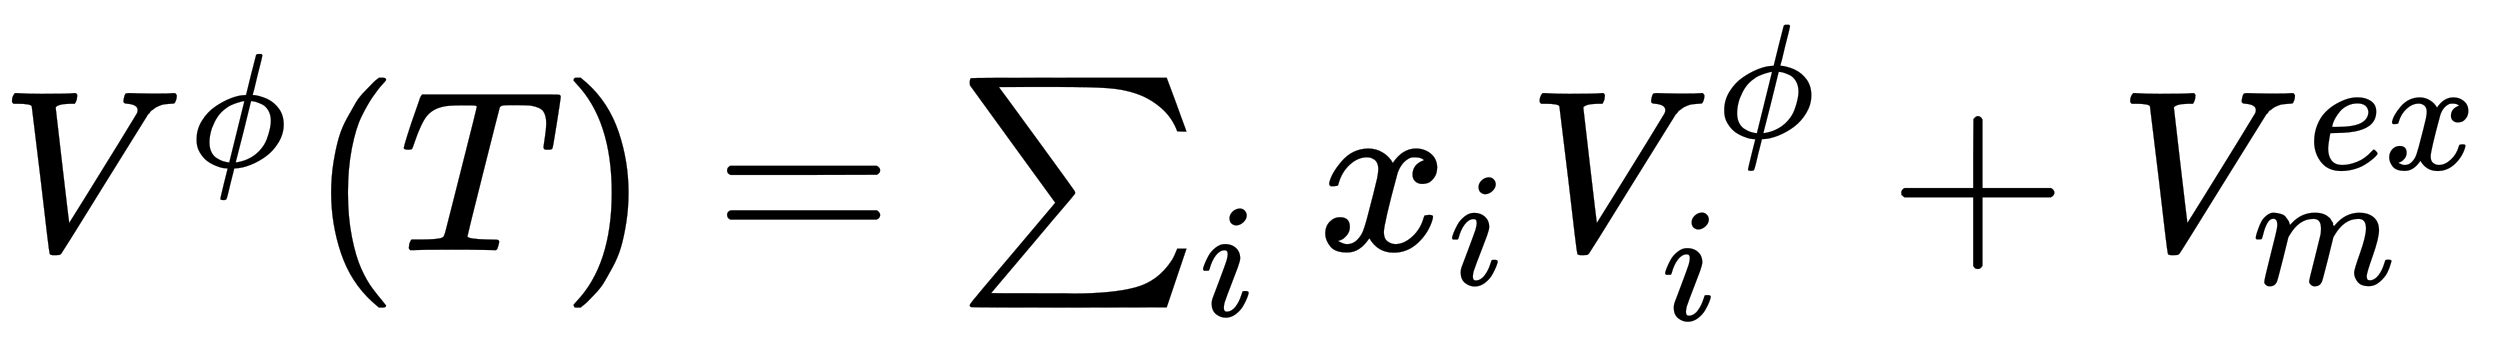 <svg xmlns="http://www.w3.org/2000/svg" role="img" aria-hidden="true" style="vertical-align: -0.98ex;font-size: 12pt;font-family: 'Bookman Old Style';color: #000000;" viewBox="0 -1088.4 10879.1 1513" focusable="false" width="25.268ex" height="3.514ex" xmlns:xlink="http://www.w3.org/1999/xlink"><defs id="MathJax_SVG_glyphs"><path id="MJMATHI-56" stroke-width="1" d="M 52 648 Q 52 670 65 683 H 76 Q 118 680 181 680 Q 299 680 320 683 H 330 Q 336 677 336 674 T 334 656 Q 329 641 325 637 H 304 Q 282 635 274 635 Q 245 630 242 620 Q 242 618 271 369 T 301 118 L 374 235 Q 447 352 520 471 T 595 594 Q 599 601 599 609 Q 599 633 555 637 Q 537 637 537 648 Q 537 649 539 661 Q 542 675 545 679 T 558 683 Q 560 683 570 683 T 604 682 T 668 681 Q 737 681 755 683 H 762 Q 769 676 769 672 Q 769 655 760 640 Q 757 637 743 637 Q 730 636 719 635 T 698 630 T 682 623 T 670 615 T 660 608 T 652 599 T 645 592 L 452 282 Q 272 -9 266 -16 Q 263 -18 259 -21 L 241 -22 H 234 Q 216 -22 216 -15 Q 213 -9 177 305 Q 139 623 138 626 Q 133 637 76 637 H 59 Q 52 642 52 648 Z" /><path id="MJMATHI-3D5" stroke-width="1" d="M 409 688 Q 413 694 421 694 H 429 H 442 Q 448 688 448 686 Q 448 679 418 563 Q 411 535 404 504 T 392 458 L 388 442 Q 388 441 397 441 T 429 435 T 477 418 Q 521 397 550 357 T 579 260 T 548 151 T 471 65 T 374 11 T 279 -10 H 275 L 251 -105 Q 245 -128 238 -160 Q 230 -192 227 -198 T 215 -205 H 209 Q 189 -205 189 -198 Q 189 -193 211 -103 L 234 -11 Q 234 -10 226 -10 Q 221 -10 206 -8 T 161 6 T 107 36 T 62 89 T 43 171 Q 43 231 76 284 T 157 370 T 254 422 T 342 441 Q 347 441 348 445 L 378 567 Q 409 686 409 688 Z M 122 150 Q 122 116 134 91 T 167 53 T 203 35 T 237 27 H 244 L 337 404 Q 333 404 326 403 T 297 395 T 255 379 T 211 350 T 170 304 Q 152 276 137 237 Q 122 191 122 150 Z M 500 282 Q 500 320 484 347 T 444 385 T 405 400 T 381 404 H 378 L 332 217 L 284 29 Q 284 27 285 27 Q 293 27 317 33 T 357 47 Q 400 66 431 100 T 475 170 T 494 234 T 500 282 Z" /><path id="MJMAIN-28" stroke-width="1" d="M 94 250 Q 94 319 104 381 T 127 488 T 164 576 T 202 643 T 244 695 T 277 729 T 302 750 H 315 H 319 Q 333 750 333 741 Q 333 738 316 720 T 275 667 T 226 581 T 184 443 T 167 250 T 184 58 T 225 -81 T 274 -167 T 316 -220 T 333 -241 Q 333 -250 318 -250 H 315 H 302 L 274 -226 Q 180 -141 137 -14 T 94 250 Z" /><path id="MJMATHI-54" stroke-width="1" d="M 40 437 Q 21 437 21 445 Q 21 450 37 501 T 71 602 L 88 651 Q 93 669 101 677 H 569 H 659 Q 691 677 697 676 T 704 667 Q 704 661 687 553 T 668 444 Q 668 437 649 437 Q 640 437 637 437 T 631 442 L 629 445 Q 629 451 635 490 T 641 551 Q 641 586 628 604 T 573 629 Q 568 630 515 631 Q 469 631 457 630 T 439 622 Q 438 621 368 343 T 298 60 Q 298 48 386 46 Q 418 46 427 45 T 436 36 Q 436 31 433 22 Q 429 4 424 1 L 422 0 Q 419 0 415 0 Q 410 0 363 1 T 228 2 Q 99 2 64 0 H 49 Q 43 6 43 9 T 45 27 Q 49 40 55 46 H 83 H 94 Q 174 46 189 55 Q 190 56 191 56 Q 196 59 201 76 T 241 233 Q 258 301 269 344 Q 339 619 339 625 Q 339 630 310 630 H 279 Q 212 630 191 624 Q 146 614 121 583 T 67 467 Q 60 445 57 441 T 43 437 H 40 Z" /><path id="MJMAIN-29" stroke-width="1" d="M 60 749 L 64 750 Q 69 750 74 750 H 86 L 114 726 Q 208 641 251 514 T 294 250 Q 294 182 284 119 T 261 12 T 224 -76 T 186 -143 T 145 -194 T 113 -227 T 90 -246 Q 87 -249 86 -250 H 74 Q 66 -250 63 -250 T 58 -247 T 55 -238 Q 56 -237 66 -225 Q 221 -64 221 250 T 66 725 Q 56 737 55 738 Q 55 746 60 749 Z" /><path id="MJMAIN-3D" stroke-width="1" d="M 56 347 Q 56 360 70 367 H 707 Q 722 359 722 347 Q 722 336 708 328 L 390 327 H 72 Q 56 332 56 347 Z M 56 153 Q 56 168 72 173 H 708 Q 722 163 722 153 Q 722 140 707 133 H 70 Q 56 140 56 153 Z" /><path id="MJSZ1-2211" stroke-width="1" d="M 61 748 Q 64 750 489 750 H 913 L 954 640 Q 965 609 976 579 T 993 533 T 999 516 H 979 L 959 517 Q 936 579 886 621 T 777 682 Q 724 700 655 705 T 436 710 H 319 Q 183 710 183 709 Q 186 706 348 484 T 511 259 Q 517 250 513 244 L 490 216 Q 466 188 420 134 T 330 27 L 149 -187 Q 149 -188 362 -188 Q 388 -188 436 -188 T 506 -189 Q 679 -189 778 -162 T 936 -43 Q 946 -27 959 6 H 999 L 913 -249 L 489 -250 Q 65 -250 62 -248 Q 56 -246 56 -239 Q 56 -234 118 -161 Q 186 -81 245 -11 L 428 206 Q 428 207 242 462 L 57 717 L 56 728 Q 56 744 61 748 Z" /><path id="MJMATHI-69" stroke-width="1" d="M 184 600 Q 184 624 203 642 T 247 661 Q 265 661 277 649 T 290 619 Q 290 596 270 577 T 226 557 Q 211 557 198 567 T 184 600 Z M 21 287 Q 21 295 30 318 T 54 369 T 98 420 T 158 442 Q 197 442 223 419 T 250 357 Q 250 340 236 301 T 196 196 T 154 83 Q 149 61 149 51 Q 149 26 166 26 Q 175 26 185 29 T 208 43 T 235 78 T 260 137 Q 263 149 265 151 T 282 153 Q 302 153 302 143 Q 302 135 293 112 T 268 61 T 223 11 T 161 -11 Q 129 -11 102 10 T 74 74 Q 74 91 79 106 T 122 220 Q 160 321 166 341 T 173 380 Q 173 404 156 404 H 154 Q 124 404 99 371 T 61 287 Q 60 286 59 284 T 58 281 T 56 279 T 53 278 T 49 278 T 41 278 H 27 Q 21 284 21 287 Z" /><path id="MJMATHI-78" stroke-width="1" d="M 52 289 Q 59 331 106 386 T 222 442 Q 257 442 286 424 T 329 379 Q 371 442 430 442 Q 467 442 494 420 T 522 361 Q 522 332 508 314 T 481 292 T 458 288 Q 439 288 427 299 T 415 328 Q 415 374 465 391 Q 454 404 425 404 Q 412 404 406 402 Q 368 386 350 336 Q 290 115 290 78 Q 290 50 306 38 T 341 26 Q 378 26 414 59 T 463 140 Q 466 150 469 151 T 485 153 H 489 Q 504 153 504 145 Q 504 144 502 134 Q 486 77 440 33 T 333 -11 Q 263 -11 227 52 Q 186 -10 133 -10 H 127 Q 78 -10 57 16 T 35 71 Q 35 103 54 123 T 99 143 Q 142 143 142 101 Q 142 81 130 66 T 107 46 T 94 41 L 91 40 Q 91 39 97 36 T 113 29 T 132 26 Q 168 26 194 71 Q 203 87 217 139 T 245 247 T 261 313 Q 266 340 266 352 Q 266 380 251 392 T 217 404 Q 177 404 142 372 T 93 290 Q 91 281 88 280 T 72 278 H 58 Q 52 284 52 289 Z" /><path id="MJMAIN-2B" stroke-width="1" d="M 56 237 T 56 250 T 70 270 H 369 V 420 L 370 570 Q 380 583 389 583 Q 402 583 409 568 V 270 H 707 Q 722 262 722 250 T 707 230 H 409 V -68 Q 401 -82 391 -82 H 389 H 387 Q 375 -82 369 -68 V 230 H 70 Q 56 237 56 250 Z" /><path id="MJMATHI-65" stroke-width="1" d="M 39 168 Q 39 225 58 272 T 107 350 T 174 402 T 244 433 T 307 442 H 310 Q 355 442 388 420 T 421 355 Q 421 265 310 237 Q 261 224 176 223 Q 139 223 138 221 Q 138 219 132 186 T 125 128 Q 125 81 146 54 T 209 26 T 302 45 T 394 111 Q 403 121 406 121 Q 410 121 419 112 T 429 98 T 420 82 T 390 55 T 344 24 T 281 -1 T 205 -11 Q 126 -11 83 42 T 39 168 Z M 373 353 Q 367 405 305 405 Q 272 405 244 391 T 199 357 T 170 316 T 154 280 T 149 261 Q 149 260 169 260 Q 282 260 327 284 T 373 353 Z" /><path id="MJMATHI-6D" stroke-width="1" d="M 21 287 Q 22 293 24 303 T 36 341 T 56 388 T 88 425 T 132 442 T 175 435 T 205 417 T 221 395 T 229 376 L 231 369 Q 231 367 232 367 L 243 378 Q 303 442 384 442 Q 401 442 415 440 T 441 433 T 460 423 T 475 411 T 485 398 T 493 385 T 497 373 T 500 364 T 502 357 L 510 367 Q 573 442 659 442 Q 713 442 746 415 T 780 336 Q 780 285 742 178 T 704 50 Q 705 36 709 31 T 724 26 Q 752 26 776 56 T 815 138 Q 818 149 821 151 T 837 153 Q 857 153 857 145 Q 857 144 853 130 Q 845 101 831 73 T 785 17 T 716 -10 Q 669 -10 648 17 T 627 73 Q 627 92 663 193 T 700 345 Q 700 404 656 404 H 651 Q 565 404 506 303 L 499 291 L 466 157 Q 433 26 428 16 Q 415 -11 385 -11 Q 372 -11 364 -4 T 353 8 T 350 18 Q 350 29 384 161 L 420 307 Q 423 322 423 345 Q 423 404 379 404 H 374 Q 288 404 229 303 L 222 291 L 189 157 Q 156 26 151 16 Q 138 -11 108 -11 Q 95 -11 87 -5 T 76 7 T 74 17 Q 74 30 112 181 Q 151 335 151 342 Q 154 357 154 369 Q 154 405 129 405 Q 107 405 92 377 T 69 316 T 57 280 Q 55 278 41 278 H 27 Q 21 284 21 287 Z" /></defs><g fill="currentColor" stroke="currentColor" stroke-width="0" transform="matrix(1 0 0 -1 0 0)"><use x="0" y="0" xmlns:NS2="http://www.w3.org/1999/xlink" NS2:href="#MJMATHI-56" /><use transform="scale(0.707)" x="1167" y="513" xmlns:NS3="http://www.w3.org/1999/xlink" NS3:href="#MJMATHI-3D5" /><use x="1347" y="0" xmlns:NS4="http://www.w3.org/1999/xlink" NS4:href="#MJMAIN-28" /><use x="1736" y="0" xmlns:NS5="http://www.w3.org/1999/xlink" NS5:href="#MJMATHI-54" /><use x="2441" y="0" xmlns:NS6="http://www.w3.org/1999/xlink" NS6:href="#MJMAIN-29" /><use x="3108" y="0" xmlns:NS7="http://www.w3.org/1999/xlink" NS7:href="#MJMAIN-3D" /><g transform="translate(4164)"><use x="0" y="0" xmlns:NS8="http://www.w3.org/1999/xlink" NS8:href="#MJSZ1-2211" /><use transform="scale(0.707)" x="1494" y="-405" xmlns:NS9="http://www.w3.org/1999/xlink" NS9:href="#MJMATHI-69" /></g><g transform="translate(5732)"><use x="0" y="0" xmlns:NS10="http://www.w3.org/1999/xlink" NS10:href="#MJMATHI-78" /><use transform="scale(0.707)" x="809" y="-213" xmlns:NS11="http://www.w3.org/1999/xlink" NS11:href="#MJMATHI-69" /><g transform="translate(916)"><use x="0" y="0" xmlns:NS12="http://www.w3.org/1999/xlink" NS12:href="#MJMATHI-56" /><use transform="scale(0.707)" x="1167" y="693" xmlns:NS13="http://www.w3.org/1999/xlink" NS13:href="#MJMATHI-3D5" /><use transform="scale(0.707)" x="825" y="-430" xmlns:NS14="http://www.w3.org/1999/xlink" NS14:href="#MJMATHI-69" /></g><use x="2486" y="0" xmlns:NS15="http://www.w3.org/1999/xlink" NS15:href="#MJMAIN-2B" /><g transform="translate(3486)"><use x="0" y="0" xmlns:NS16="http://www.w3.org/1999/xlink" NS16:href="#MJMATHI-56" /><g transform="translate(825 352)"><use transform="scale(0.707)" x="0" y="0" xmlns:NS17="http://www.w3.org/1999/xlink" NS17:href="#MJMATHI-65" /><use transform="scale(0.707)" x="466" y="0" xmlns:NS18="http://www.w3.org/1999/xlink" NS18:href="#MJMATHI-78" /></g><use transform="scale(0.707)" x="825" y="-212" xmlns:NS19="http://www.w3.org/1999/xlink" NS19:href="#MJMATHI-6D" /></g></g></g></svg>